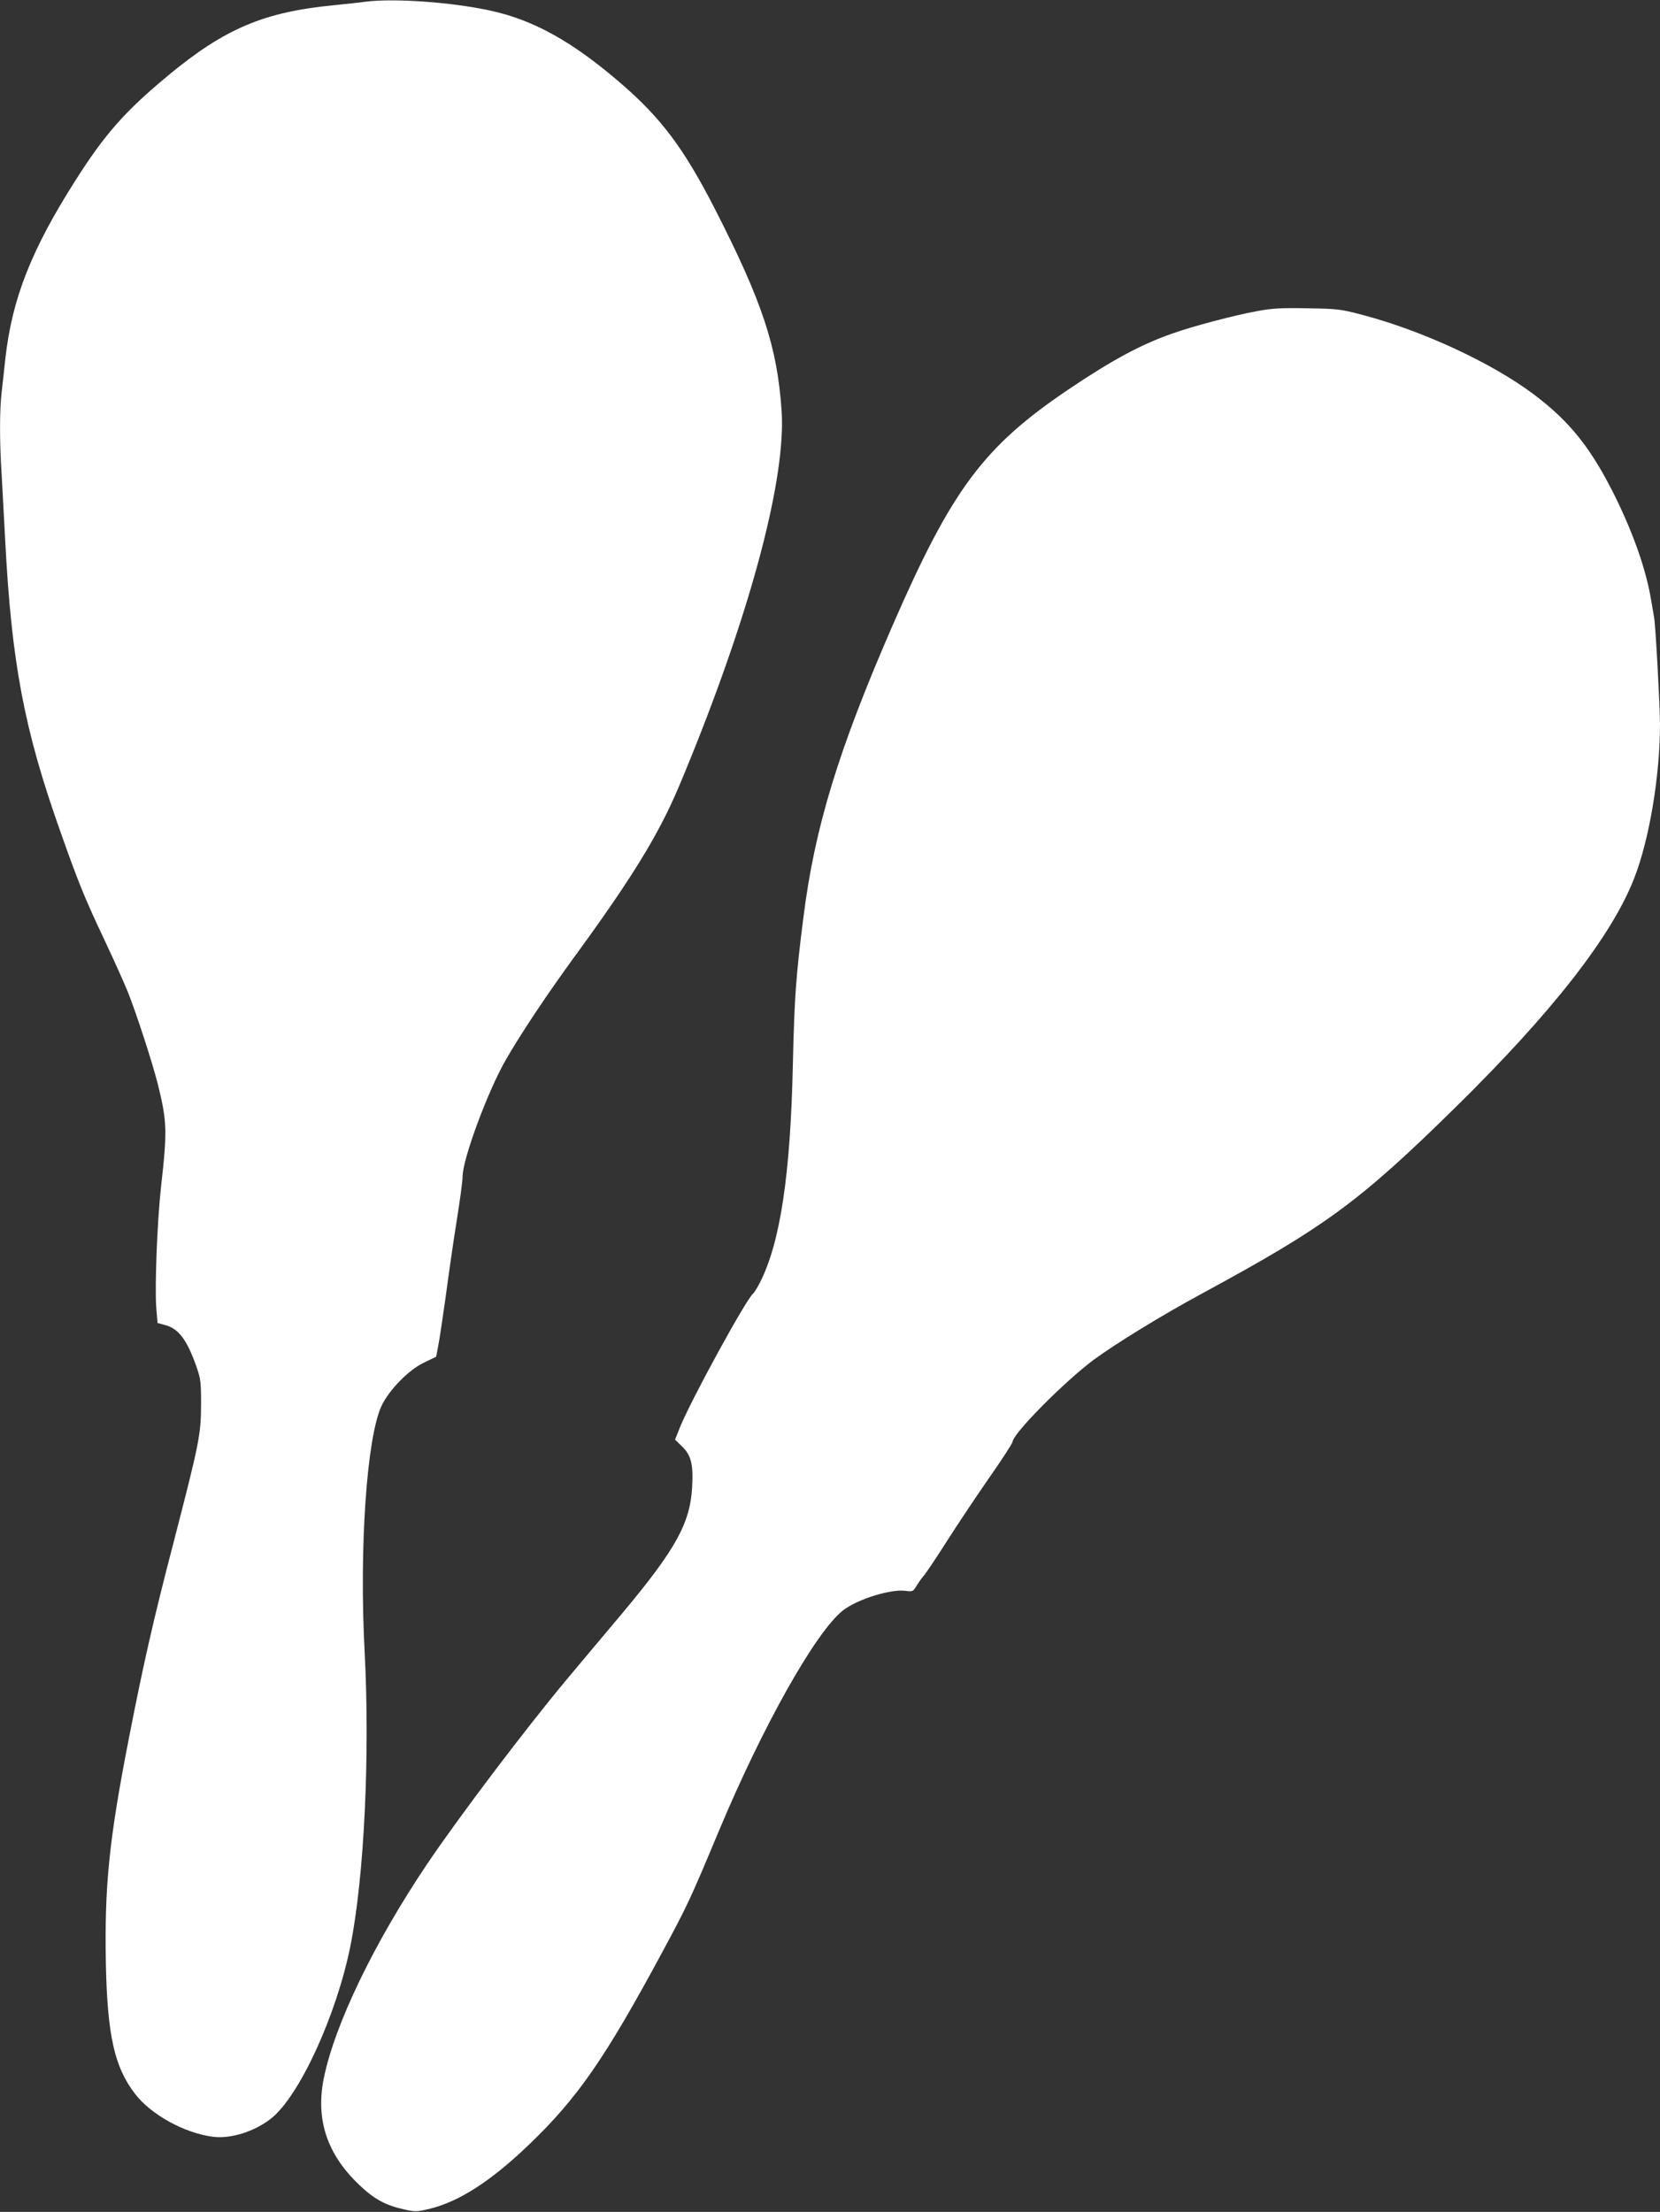 <?xml version="1.0" standalone="no"?>
<!DOCTYPE svg PUBLIC "-//W3C//DTD SVG 20010904//EN"
 "http://www.w3.org/TR/2001/REC-SVG-20010904/DTD/svg10.dtd">
<svg version="1.0" xmlns="http://www.w3.org/2000/svg"
 width="961pt" height="1280pt" viewBox="0 0 961 1280"
 preserveAspectRatio="xMidYMid meet">
<rect x="0" y="0" width="961" height="1280" fill="#333333" stroke="none"/>
<g transform="translate(0,1280) scale(0.1,-0.1)"
fill="#ffffff" stroke="none">
<path d="M2115 12790 c-33 -5 -114 -13 -180 -20 -406 -39 -634 -135 -963 -408
-247 -205 -364 -337 -532 -601 -259 -406 -370 -689 -409 -1036 -6 -55 -15
-140 -21 -190 -13 -113 -13 -284 0 -490 5 -88 14 -254 20 -370 37 -711 110
-1097 319 -1686 104 -294 140 -384 256 -629 53 -113 114 -248 135 -300 51
-128 143 -412 174 -535 53 -215 55 -269 18 -595 -22 -201 -37 -581 -27 -703
l7 -83 44 -12 c78 -21 125 -83 180 -237 26 -74 28 -91 28 -220 0 -176 -11
-228 -159 -800 -116 -444 -176 -709 -258 -1130 -116 -592 -143 -861 -134
-1315 9 -410 50 -593 169 -747 92 -120 284 -226 449 -248 104 -14 243 30 339
106 164 130 379 600 459 1000 80 402 113 1104 82 1699 -32 601 12 1242 98
1425 44 92 156 207 244 249 l72 35 12 63 c7 35 26 162 43 283 16 121 44 317
63 435 19 118 35 235 35 260 -1 100 145 493 249 675 91 158 242 384 407 610
206 281 351 499 446 668 85 154 119 225 215 462 358 882 555 1632 530 2015
-25 373 -111 633 -391 1180 -176 342 -307 517 -539 717 -280 242 -507 368
-758 422 -226 49 -558 72 -722 51z"/>
<path d="M7280 11000 c-129 -23 -376 -88 -496 -131 -182 -64 -348 -154 -599
-323 -492 -332 -674 -577 -1018 -1366 -314 -721 -451 -1170 -516 -1690 -44
-344 -52 -466 -61 -850 -14 -640 -73 -1028 -189 -1259 -17 -33 -35 -62 -40
-66 -35 -21 -365 -624 -426 -778 l-27 -68 39 -38 c54 -51 67 -104 60 -234 -11
-212 -95 -363 -409 -738 -95 -113 -239 -284 -319 -380 -233 -279 -615 -783
-803 -1061 -309 -458 -539 -934 -602 -1247 -47 -237 19 -437 205 -614 86 -82
151 -118 258 -142 67 -15 75 -15 154 4 169 42 352 160 570 369 282 270 441
499 774 1117 143 265 162 305 326 698 256 611 560 1151 718 1277 83 65 277
126 364 114 39 -5 43 -4 61 26 10 17 30 46 45 63 15 18 76 109 135 202 60 94
168 256 241 361 73 104 135 199 137 211 8 54 300 347 468 473 131 96 396 259
635 388 705 382 903 526 1458 1071 562 552 906 992 1037 1327 89 227 150 596
150 895 -1 117 -25 560 -34 614 -3 17 -10 62 -17 100 -28 172 -99 376 -203
590 -142 289 -266 445 -481 606 -243 181 -640 365 -985 456 -128 34 -145 36
-320 39 -149 3 -205 0 -290 -16z"/>
</g>
</svg>
